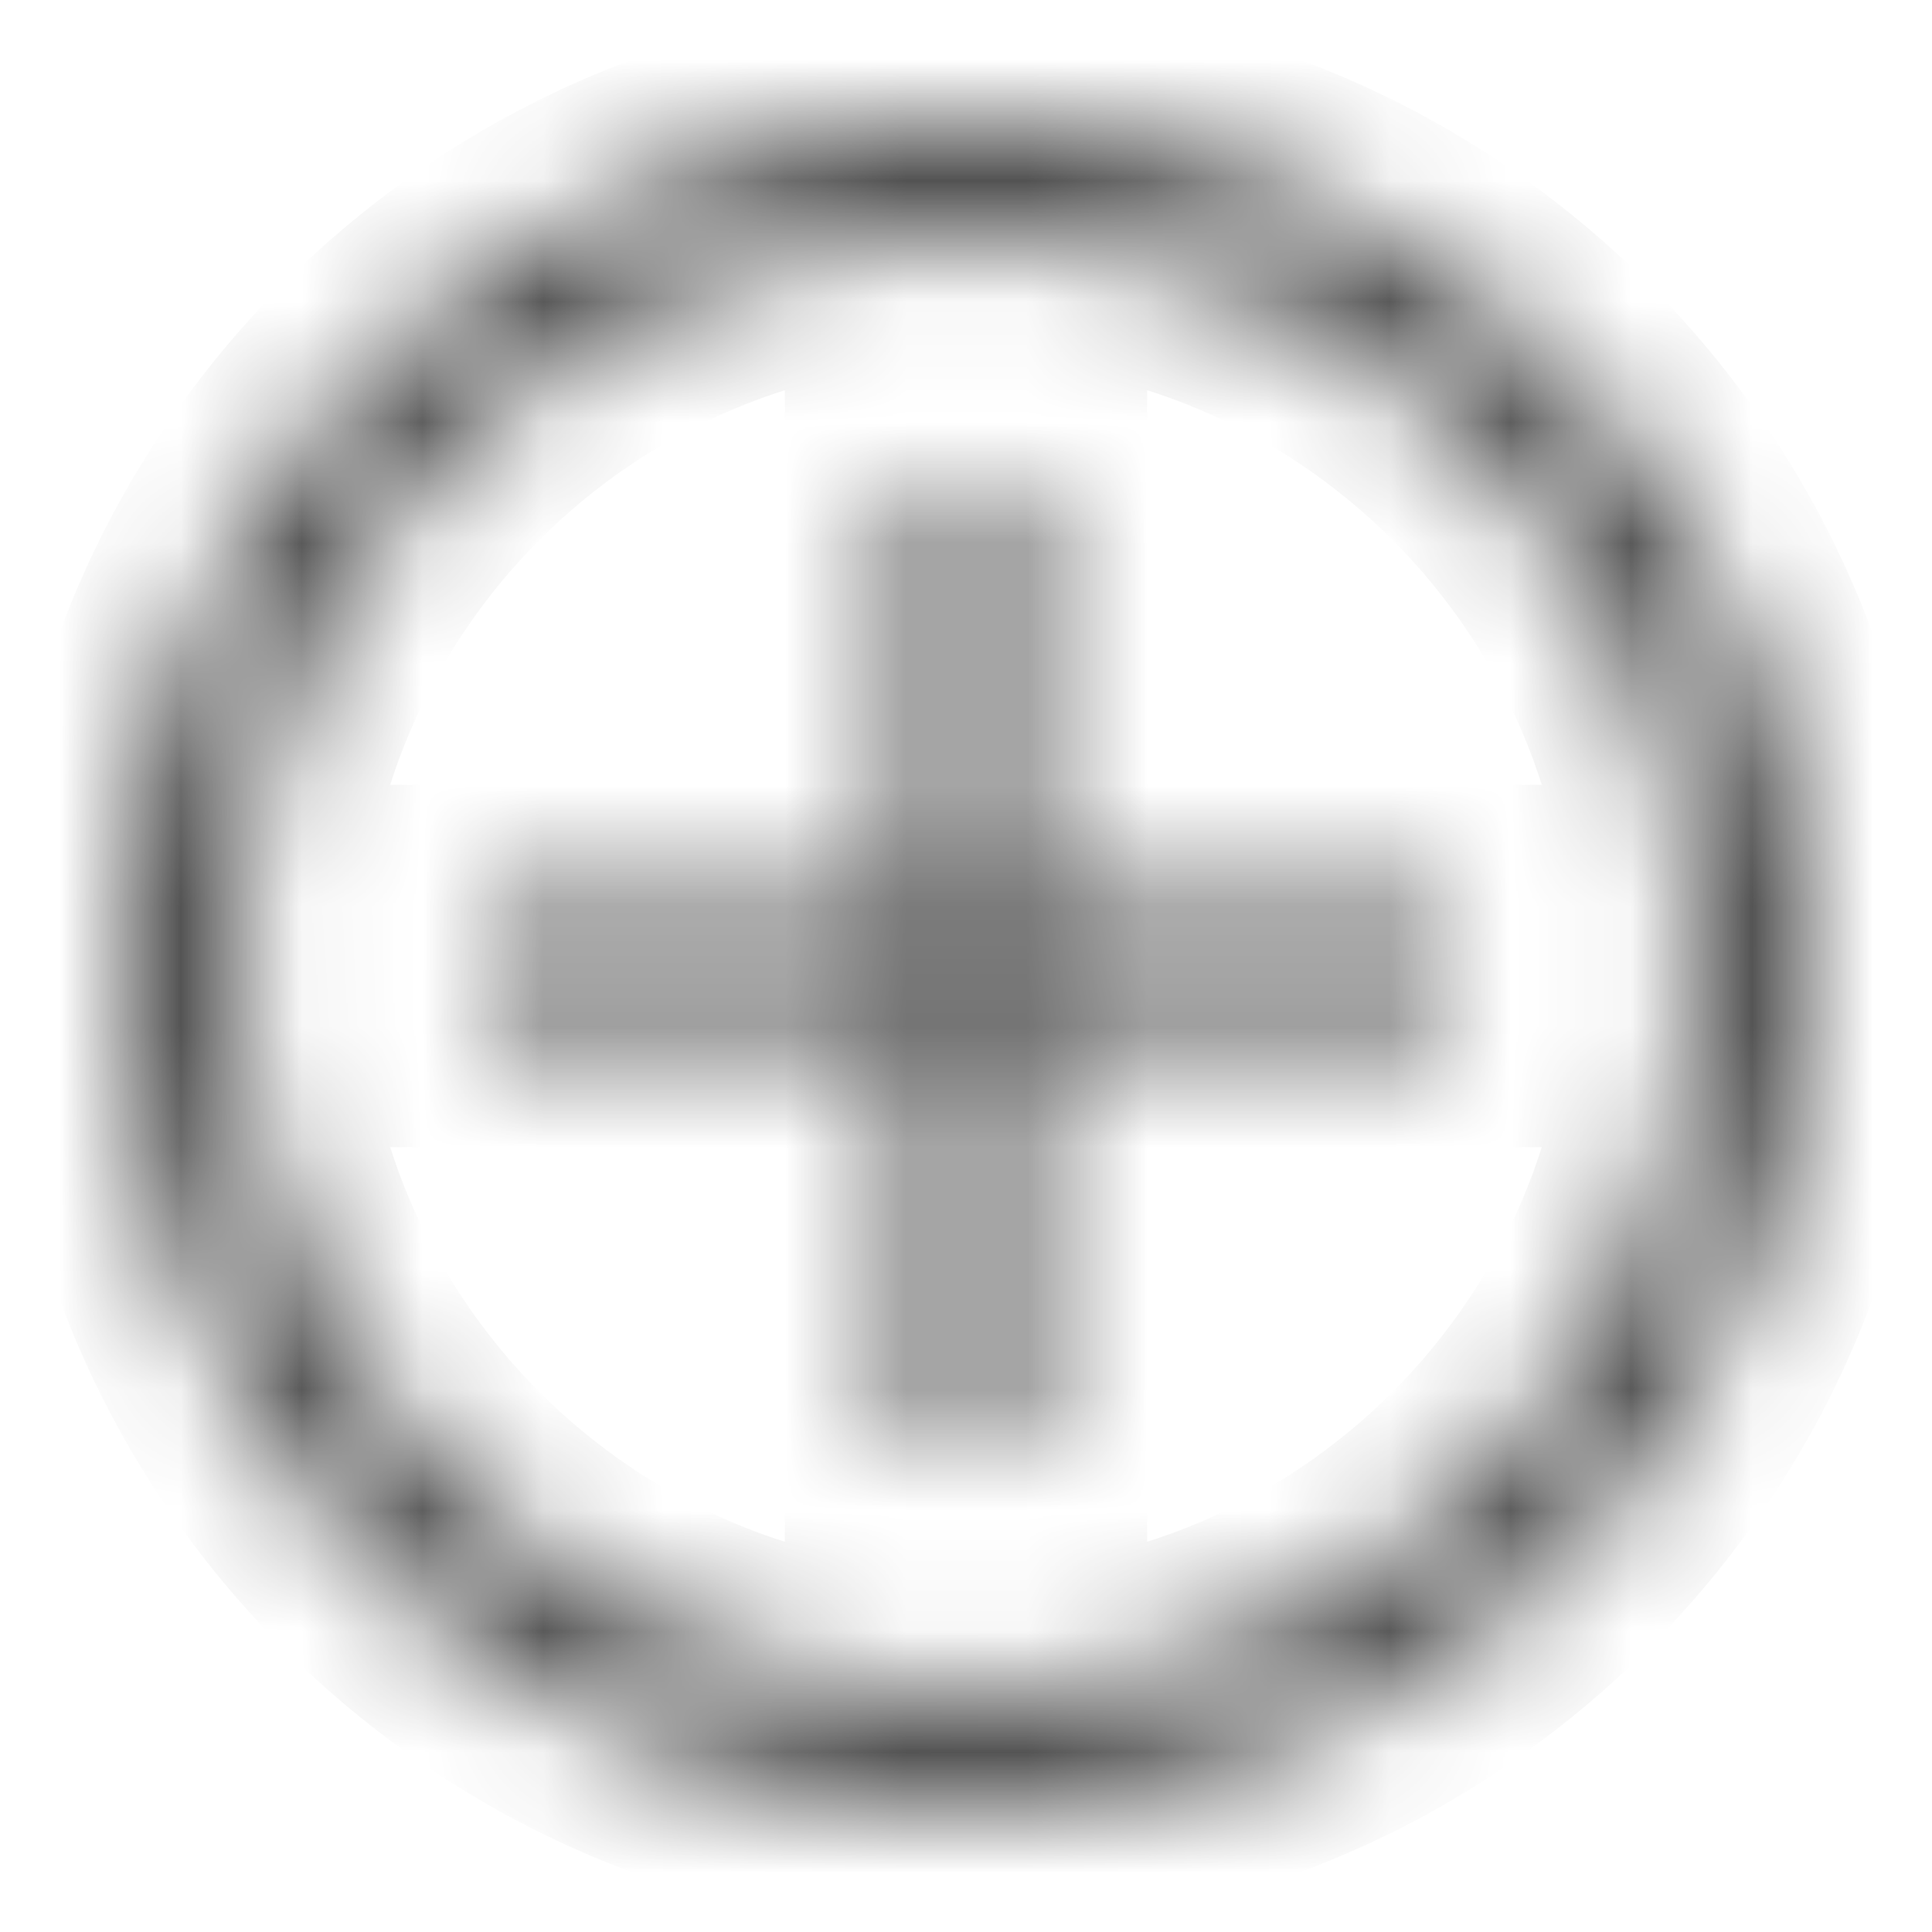 <svg width="16" height="16" viewBox="0 0 16 16" fill="none" xmlns="http://www.w3.org/2000/svg">
<mask id="path-1-inside-1_4641_41309" fill="white">
<path fill-rule="evenodd" clip-rule="evenodd" d="M14 8C14 4.7 11.3 2 8 2C4.7 2 2 4.7 2 8C2 11.3 4.7 14 8 14C11.3 14 14 11.3 14 8ZM1 8C1 4.15 4.15 1 8 1C11.85 1 15 4.15 15 8C15 11.85 11.85 15 8 15C4.15 15 1 11.85 1 8ZM8.5 7.5H12V8.5H8.5V12H7.5V8.5H4V7.5H7.5V4H8.5V7.5Z"/>
</mask>
<path d="M12 7.5H13V6.5H12V7.5ZM8.5 7.5H7.5V8.5H8.5V7.5ZM12 8.5V9.5H13V8.5H12ZM8.5 8.5V7.5H7.5V8.5H8.5ZM8.5 12V13H9.5V12H8.5ZM7.5 12H6.5V13H7.5V12ZM7.5 8.5H8.5V7.5H7.5V8.5ZM4 8.5H3V9.5H4V8.5ZM4 7.5V6.5H3V7.5H4ZM7.5 7.5V8.5H8.5V7.5H7.5ZM7.5 4V3H6.5V4H7.5ZM8.5 4H9.5V3H8.5V4ZM8 3C10.748 3 13 5.252 13 8H15C15 4.148 11.852 1 8 1V3ZM3 8C3 5.252 5.252 3 8 3V1C4.148 1 1 4.148 1 8H3ZM8 13C5.252 13 3 10.748 3 8H1C1 11.852 4.148 15 8 15V13ZM13 8C13 10.748 10.748 13 8 13V15C11.852 15 15 11.852 15 8H13ZM8 0C3.598 0 0 3.598 0 8H2C2 4.702 4.702 2 8 2V0ZM16 8C16 3.598 12.402 0 8 0V2C11.298 2 14 4.702 14 8H16ZM8 16C12.402 16 16 12.402 16 8H14C14 11.298 11.298 14 8 14V16ZM0 8C0 12.402 3.598 16 8 16V14C4.702 14 2 11.298 2 8H0ZM12 6.5H8.5V8.5H12V6.5ZM13 8.5V7.5H11V8.5H13ZM8.5 9.5H12V7.5H8.5V9.5ZM9.5 12V8.5H7.5V12H9.5ZM7.5 13H8.5V11H7.5V13ZM6.5 8.5V12H8.5V8.5H6.5ZM4 9.5H7.5V7.5H4V9.5ZM3 7.5V8.5H5V7.5H3ZM7.5 6.5H4V8.5H7.5V6.5ZM6.5 4V7.5H8.5V4H6.5ZM8.5 3H7.5V5H8.5V3ZM9.5 7.5V4H7.5V7.5H9.5Z" fill="#4B4B4B" mask="url(#path-1-inside-1_4641_41309)"/>
</svg>
